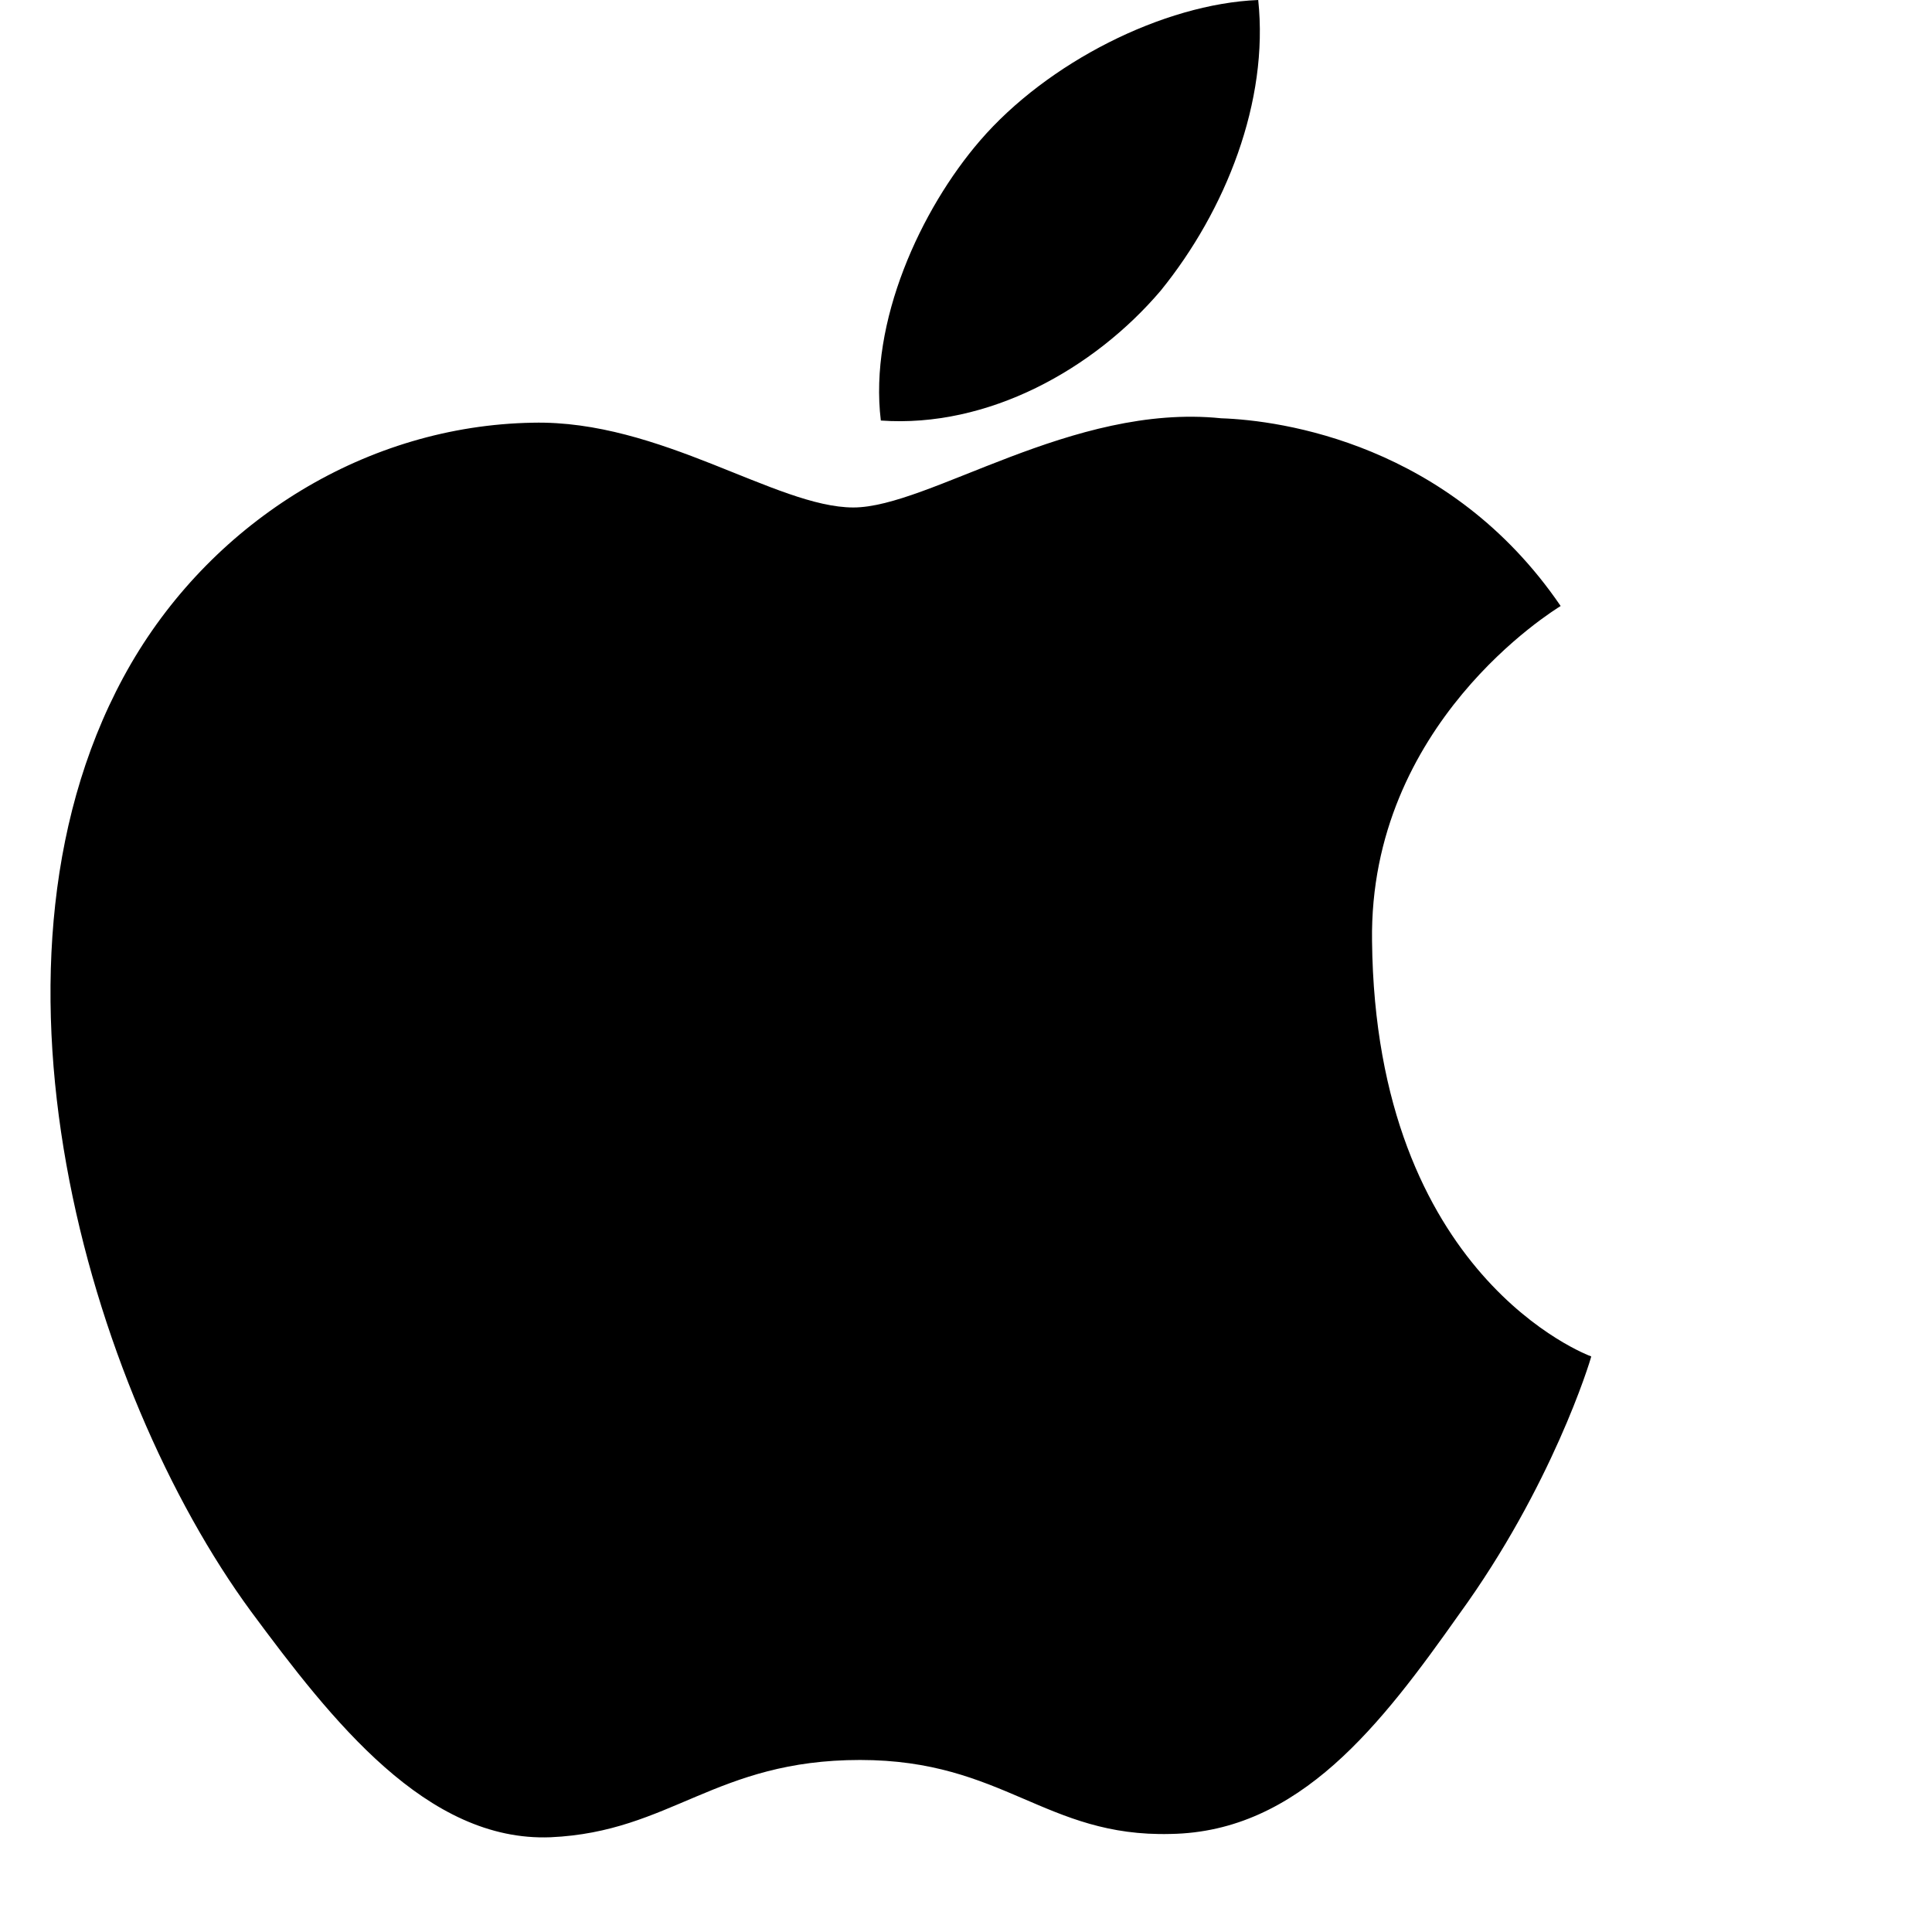 <?xml version="1.0" encoding="UTF-8"?>
<svg width="24px" height="24px" viewBox="0 0 24 24" fill="none" xmlns="http://www.w3.org/2000/svg">
  <path d="M17.044 11.691C17.005 8.991 19.294 7.587 19.387 7.528C18.009 5.508 15.912 5.221 15.169 5.196C13.321 5.005 11.539 6.304 10.601 6.304C9.645 6.304 8.203 5.215 6.617 5.251C4.569 5.287 2.671 6.454 1.629 8.242C-0.486 11.888 1.103 17.274 3.119 20.019C4.122 21.374 5.301 22.884 6.84 22.823C8.334 22.756 8.885 21.863 10.684 21.863C12.467 21.863 12.986 22.823 14.542 22.782C16.144 22.756 17.16 21.419 18.127 20.051C19.277 18.467 19.752 16.916 19.767 16.85C19.73 16.837 17.088 15.858 17.044 11.691Z" fill="black"/>
  <path d="M14.42 3.609C15.226 2.614 15.764 1.26 15.63 0C14.45 0.048 13.01 0.777 12.175 1.746C11.439 2.599 10.793 3.998 10.942 5.224C12.274 5.319 13.589 4.587 14.42 3.609Z" fill="black"/>
</svg> 